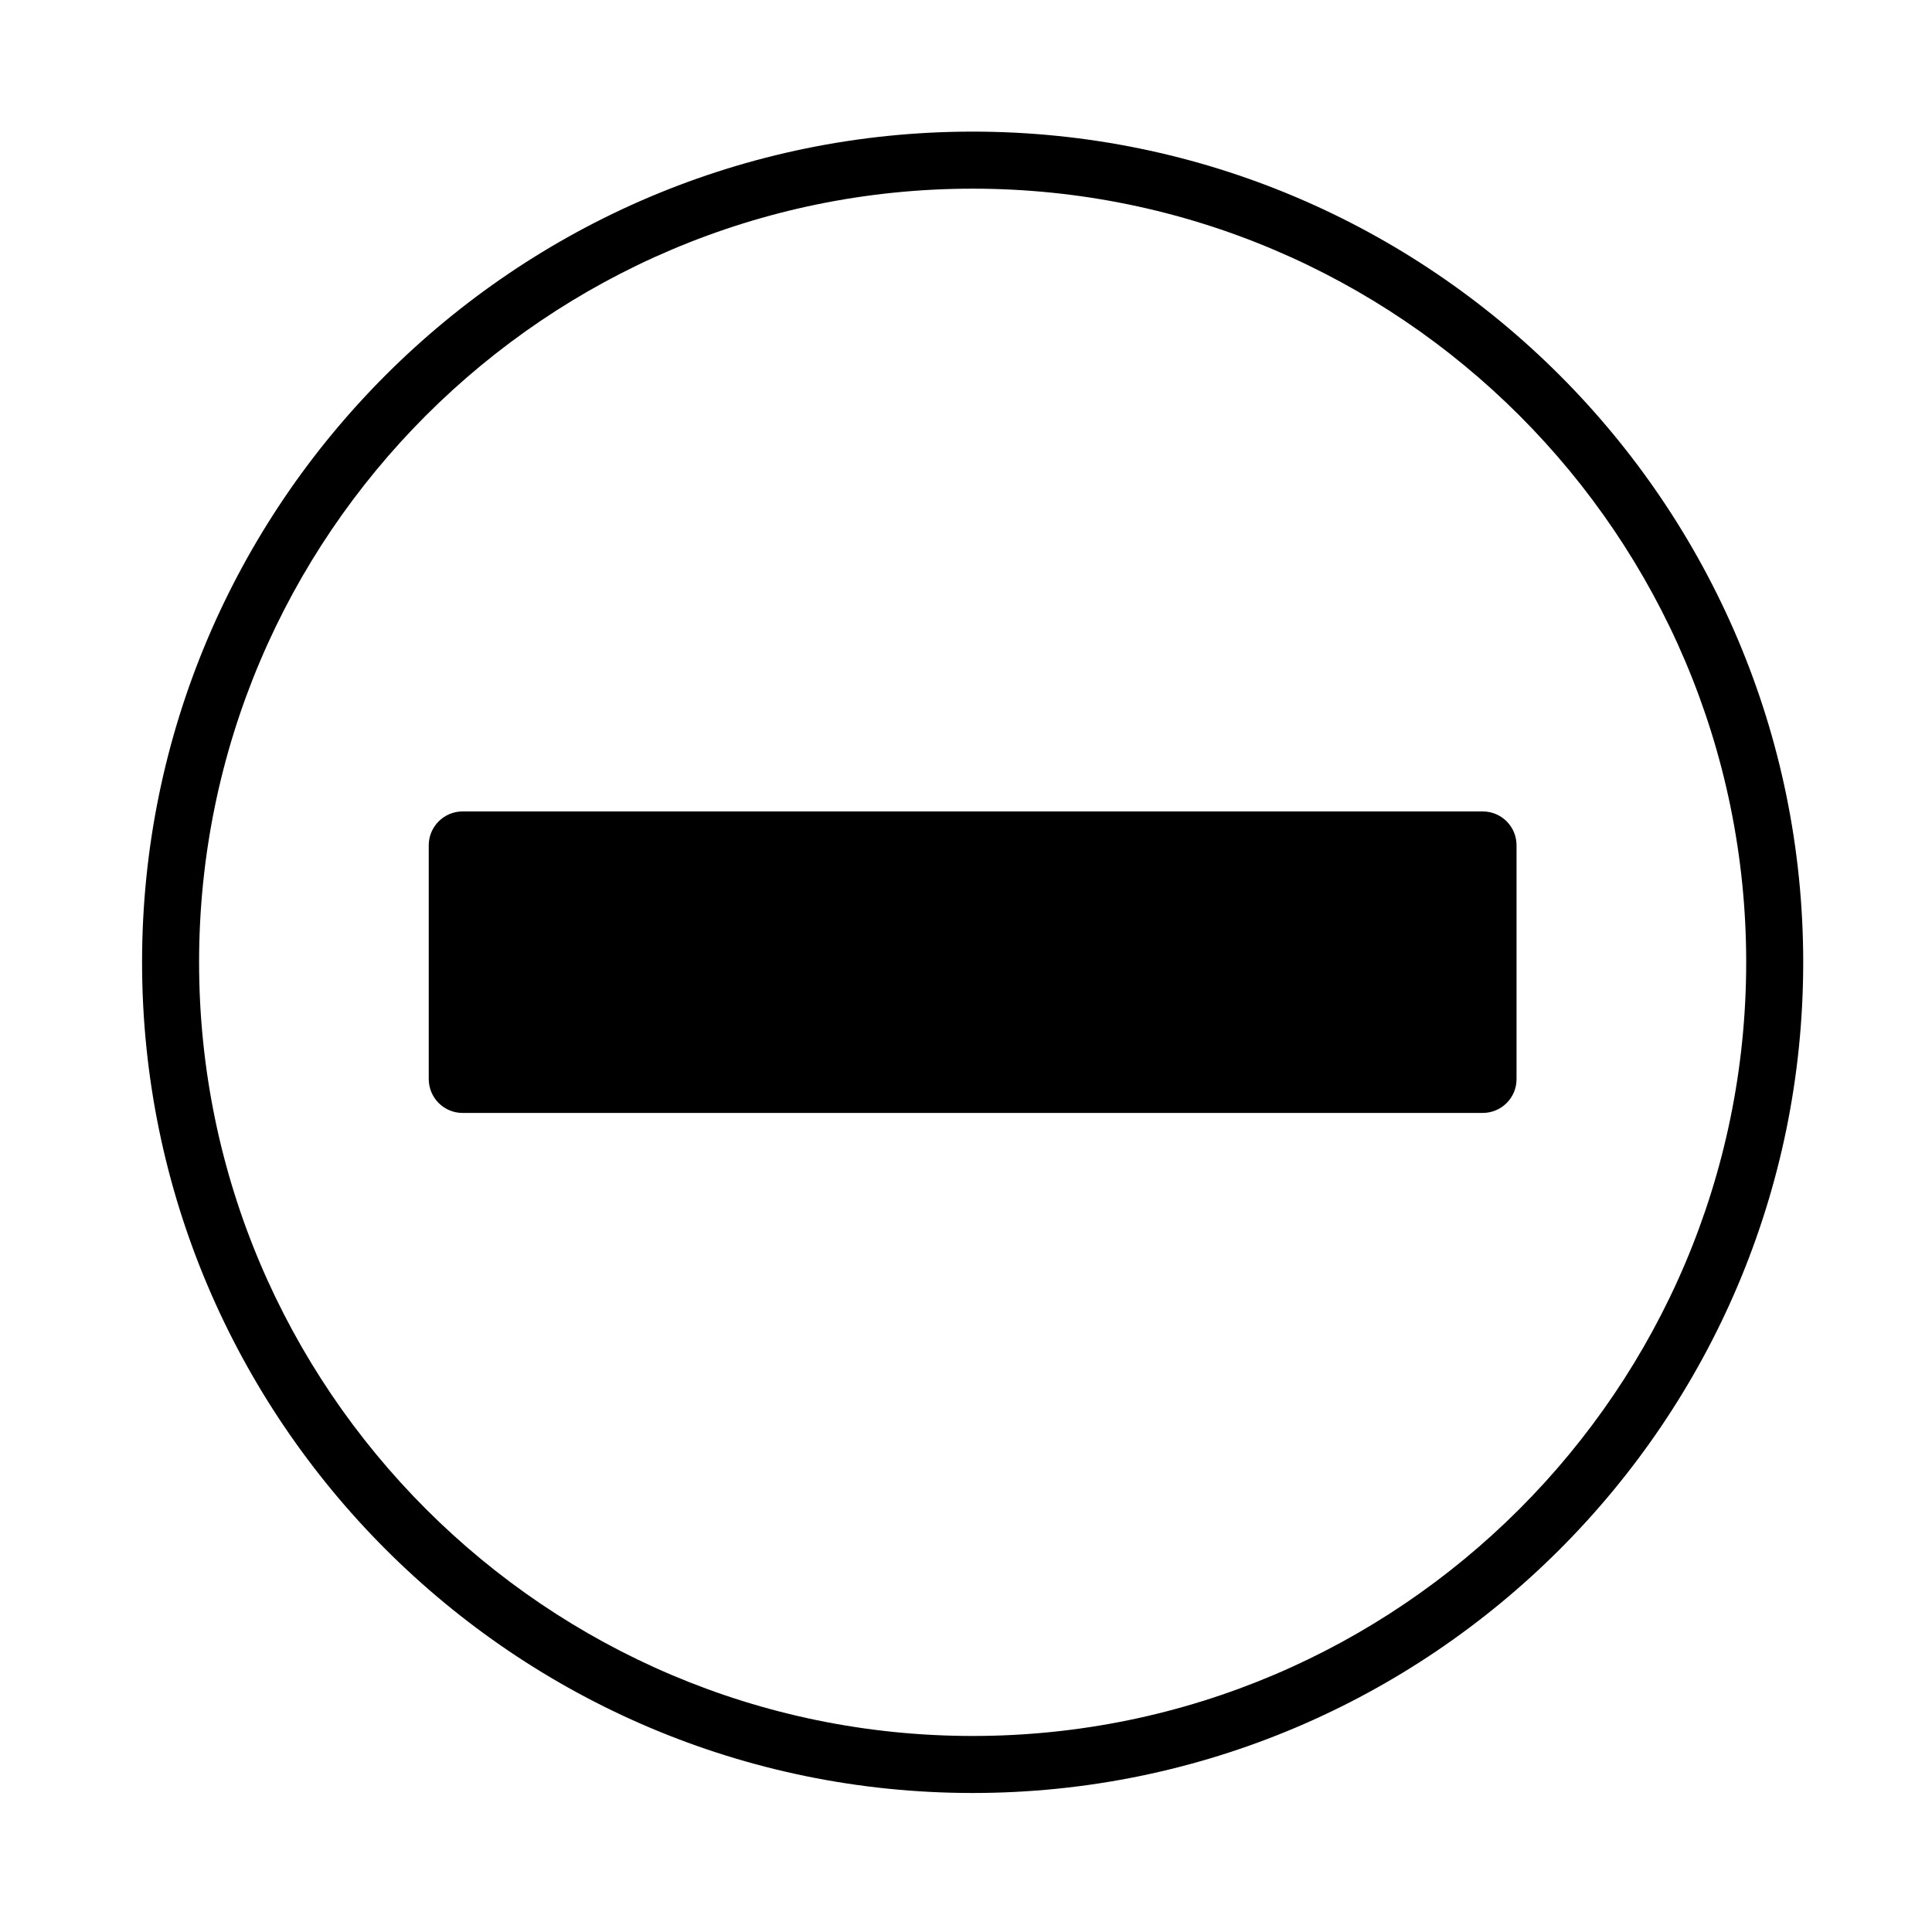 <?xml version="1.0" encoding="UTF-8"?>
<!-- Uploaded to: ICON Repo, www.svgrepo.com, Generator: ICON Repo Mixer Tools -->
<svg fill="#000000" width="800px" height="800px" version="1.1" viewBox="144 144 512 512" xmlns="http://www.w3.org/2000/svg">
 <g>
  <path d="m401.76 178.88c-121.37 0-220.11 98.746-220.11 220.11 0 121.37 98.746 220.17 220.11 220.17 121.37 0 220.11-98.746 220.11-220.11 0-121.37-98.695-220.17-220.11-220.17zm0 425.17c-113 0-205-91.996-205-205.05 0-113.05 91.996-205 205-205 113.05 0 205 91.945 205 205 0 113.05-91.945 205.05-205 205.05z"/>
  <path d="m266.59 438.94h270.34c4.938 0 8.969-3.981 8.969-8.969v-61.965c0-4.938-3.981-8.969-8.969-8.969h-270.34c-4.938 0-8.969 4.031-8.969 8.969v62.02c0.051 4.938 4.031 8.914 8.969 8.914z"/>
 </g>
</svg>